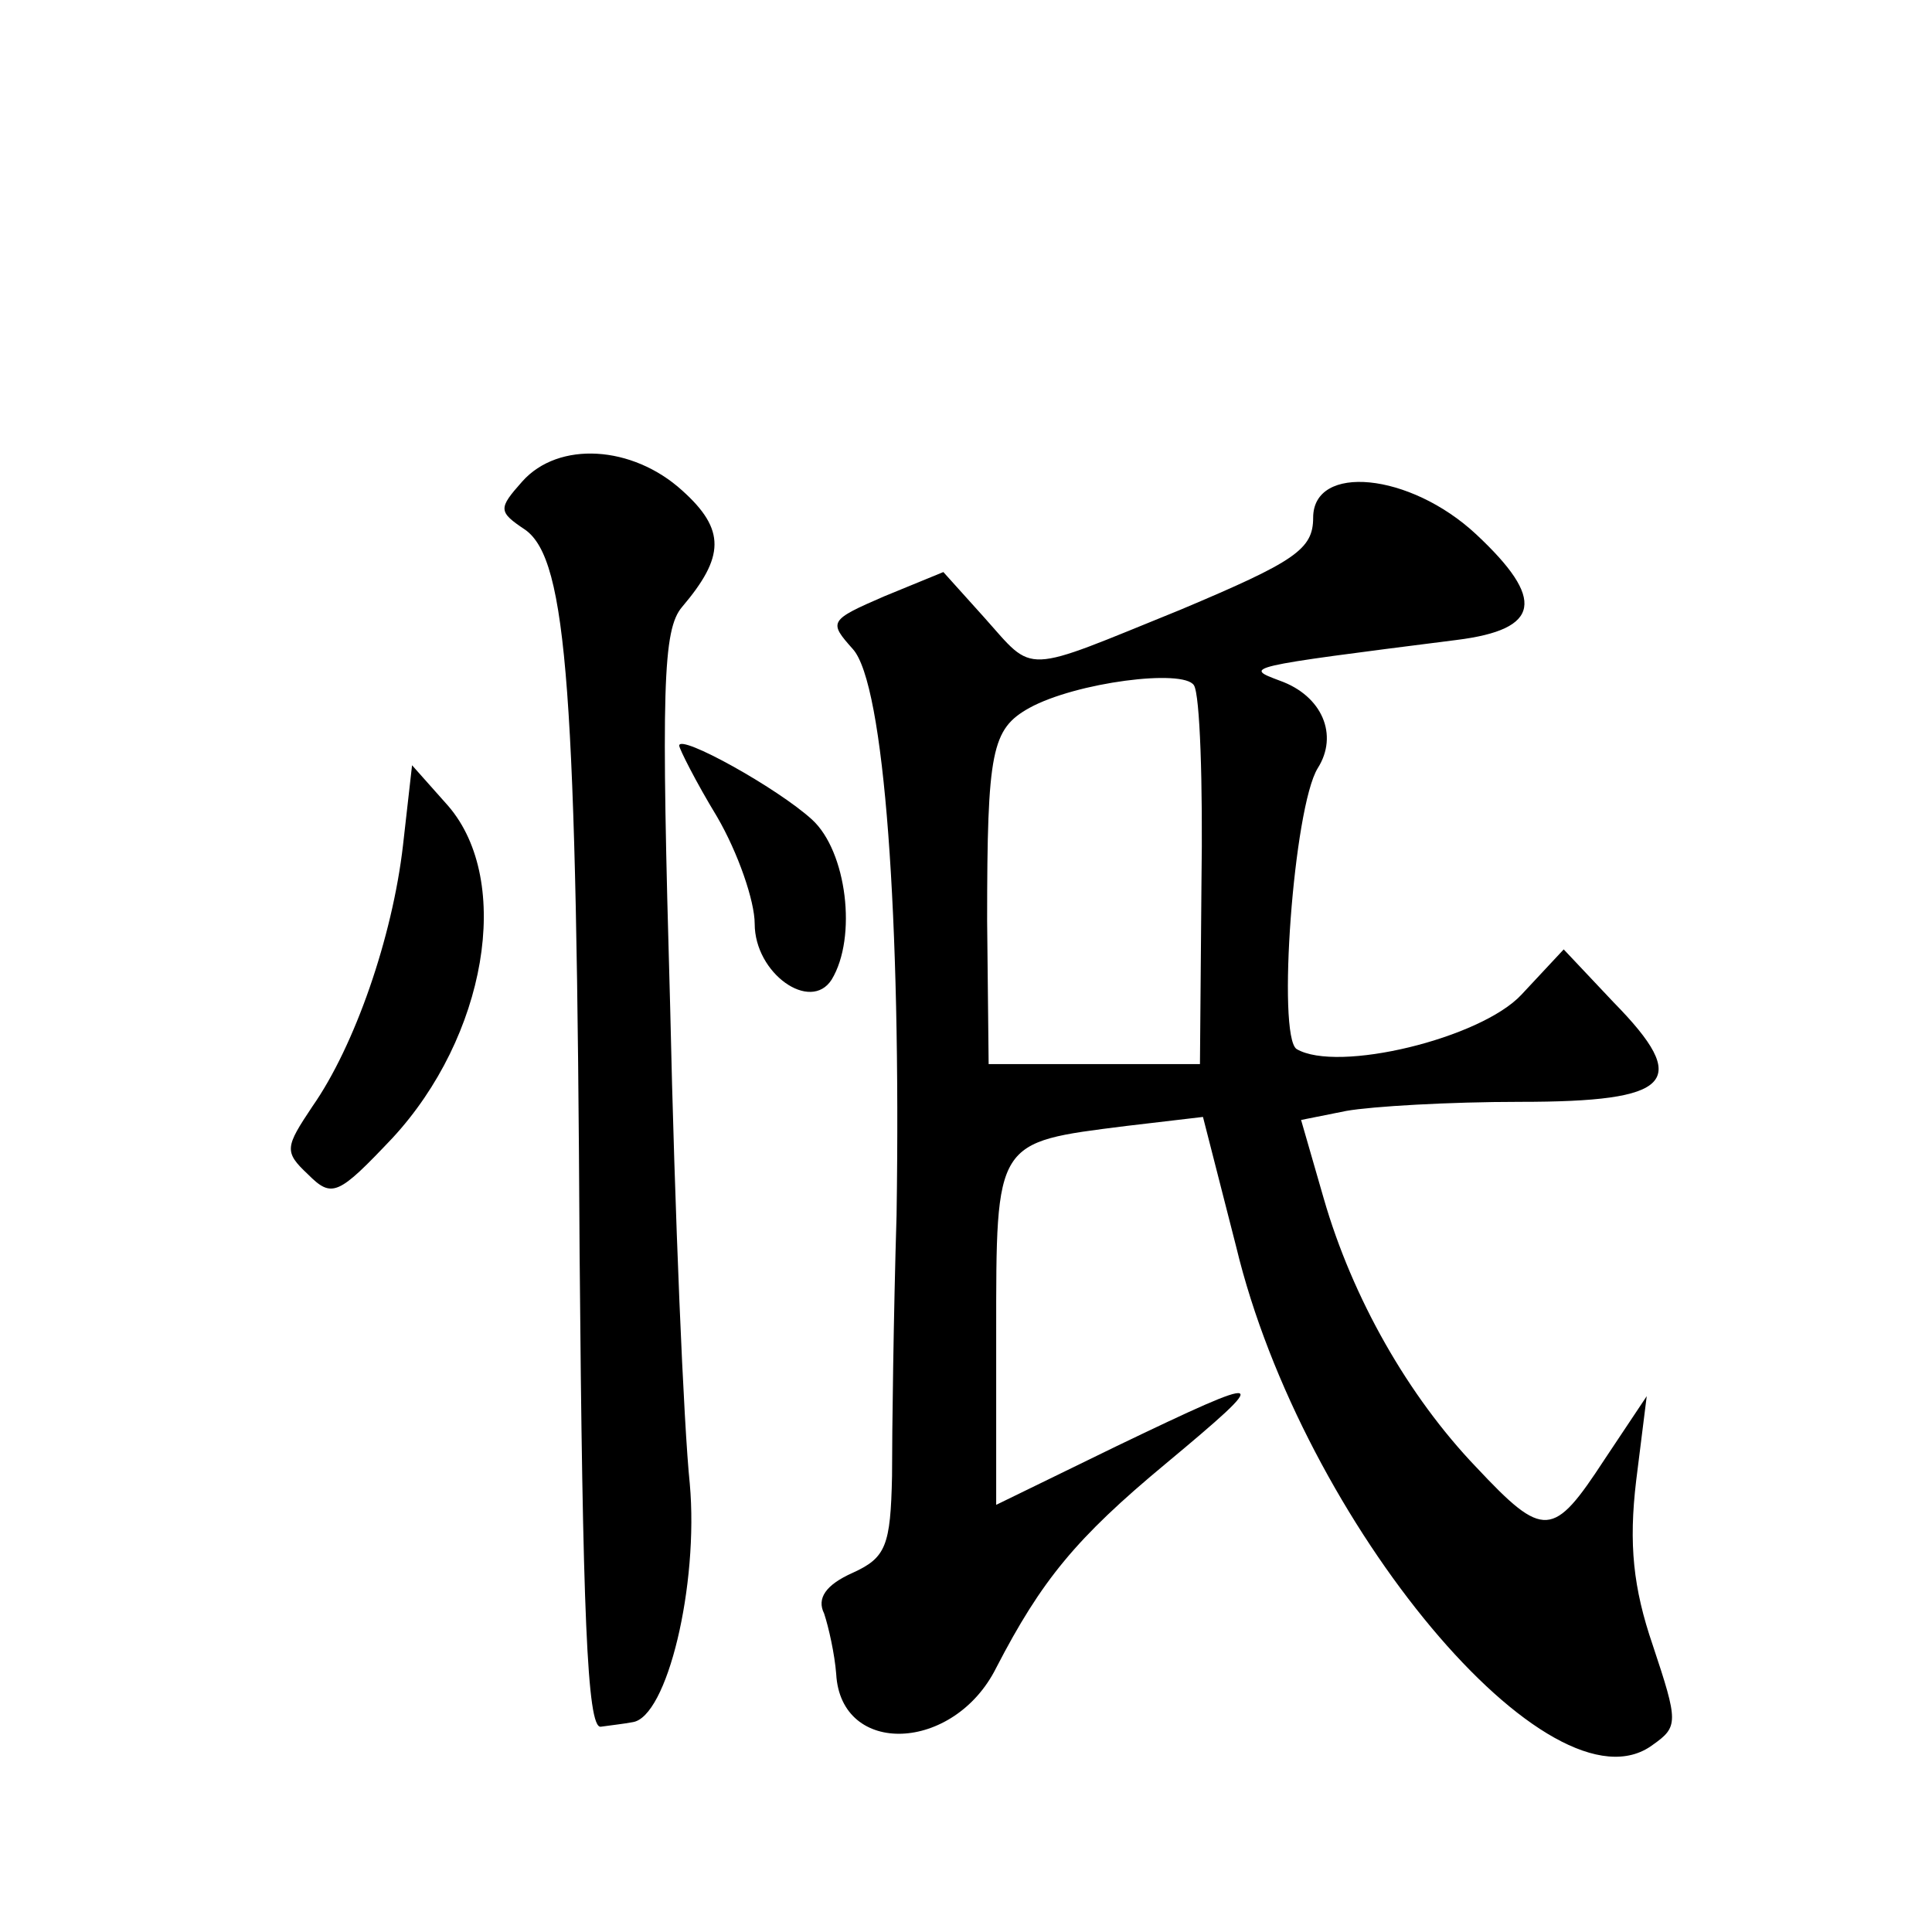 <?xml version="1.0" standalone="no"?>
<!DOCTYPE svg PUBLIC "-//W3C//DTD SVG 20010904//EN"
 "http://www.w3.org/TR/2001/REC-SVG-20010904/DTD/svg10.dtd">
<svg version="1.0" xmlns="http://www.w3.org/2000/svg"
 width="128pt" height="128pt" viewBox="0 0 128 128"
 preserveAspectRatio="xMidYMid meet">
<g transform="translate(0,128) scale(0.1,-0.1)"
fill="#0" stroke="none">
<path d="M346 961 c-16 -18 -16 -20 2 -32 28 -20 34 -108 36 -479 2 -238 5 -315
14 -314 7 1 16 2 21 3 23 3 44 91 38 158 -4 38 -10 179 -13 316 -6 211 -5 250 8
265 28 33 29 51 0 77 -33 30 -82 33 -106 6z M870 937 c0 -21 -12 -29 -88 -61 -106
-43 -96 -43 -130 -5 l-27 30 -39 -16 c-37 -16 -37 -17 -21 -35 21 -23 32 -179 29
-375 -2 -66 -3 -144 -3 -173 -1 -46 -4 -54 -26 -64 -18 -8 -24 -17 -19 -27 3 -9
7 -27 8 -40 3 -55 78 -52 106 4 30 58 53 86 112 135 72 60 70 61 -32 12 l-80 -39
0 113 c0 129 -1 127 86 138 l51 6 22 -86 c44 -183 209 -380 276 -330 17 12 17 15
0 66 -13 38 -16 67 -11 109 l7 56 -28 -42 c-34 -52 -40 -53 -85 -5 -45 47 -82 112
-101 178 l-15 52 30 6 c17 3 68 6 115 6 101 0 114 13 62 66 l-33 35 -28 -30 c-27
-29 -122 -52 -149 -36 -13 9 -2 160 14 186 14 22 3 48 -25 58 -24 9 -25 9 117 27
56 7 59 27 13 70 -44 41 -108 47 -108 11z m-74 -242 l-1 -120 -70 0 -70 0 -1 95
c0 113 3 127 28 141 31 17 102 26 109 15 4 -6 6 -65 5 -131z M450 786 c0 -2 11
-24 25 -47 14 -24 25 -56 25 -71 0 -33 37 -59 51 -37 17 28 10 85 -13 106 -23 21
-88 57 -88 49z M267 720 c-7 -61 -32 -133 -60 -173 -18 -27 -19 -30 -3 -45 16 -16
20 -14 56 24 62 67 80 170 37 220 l-24 27 -6 -53z"/>
</g>
</svg>
